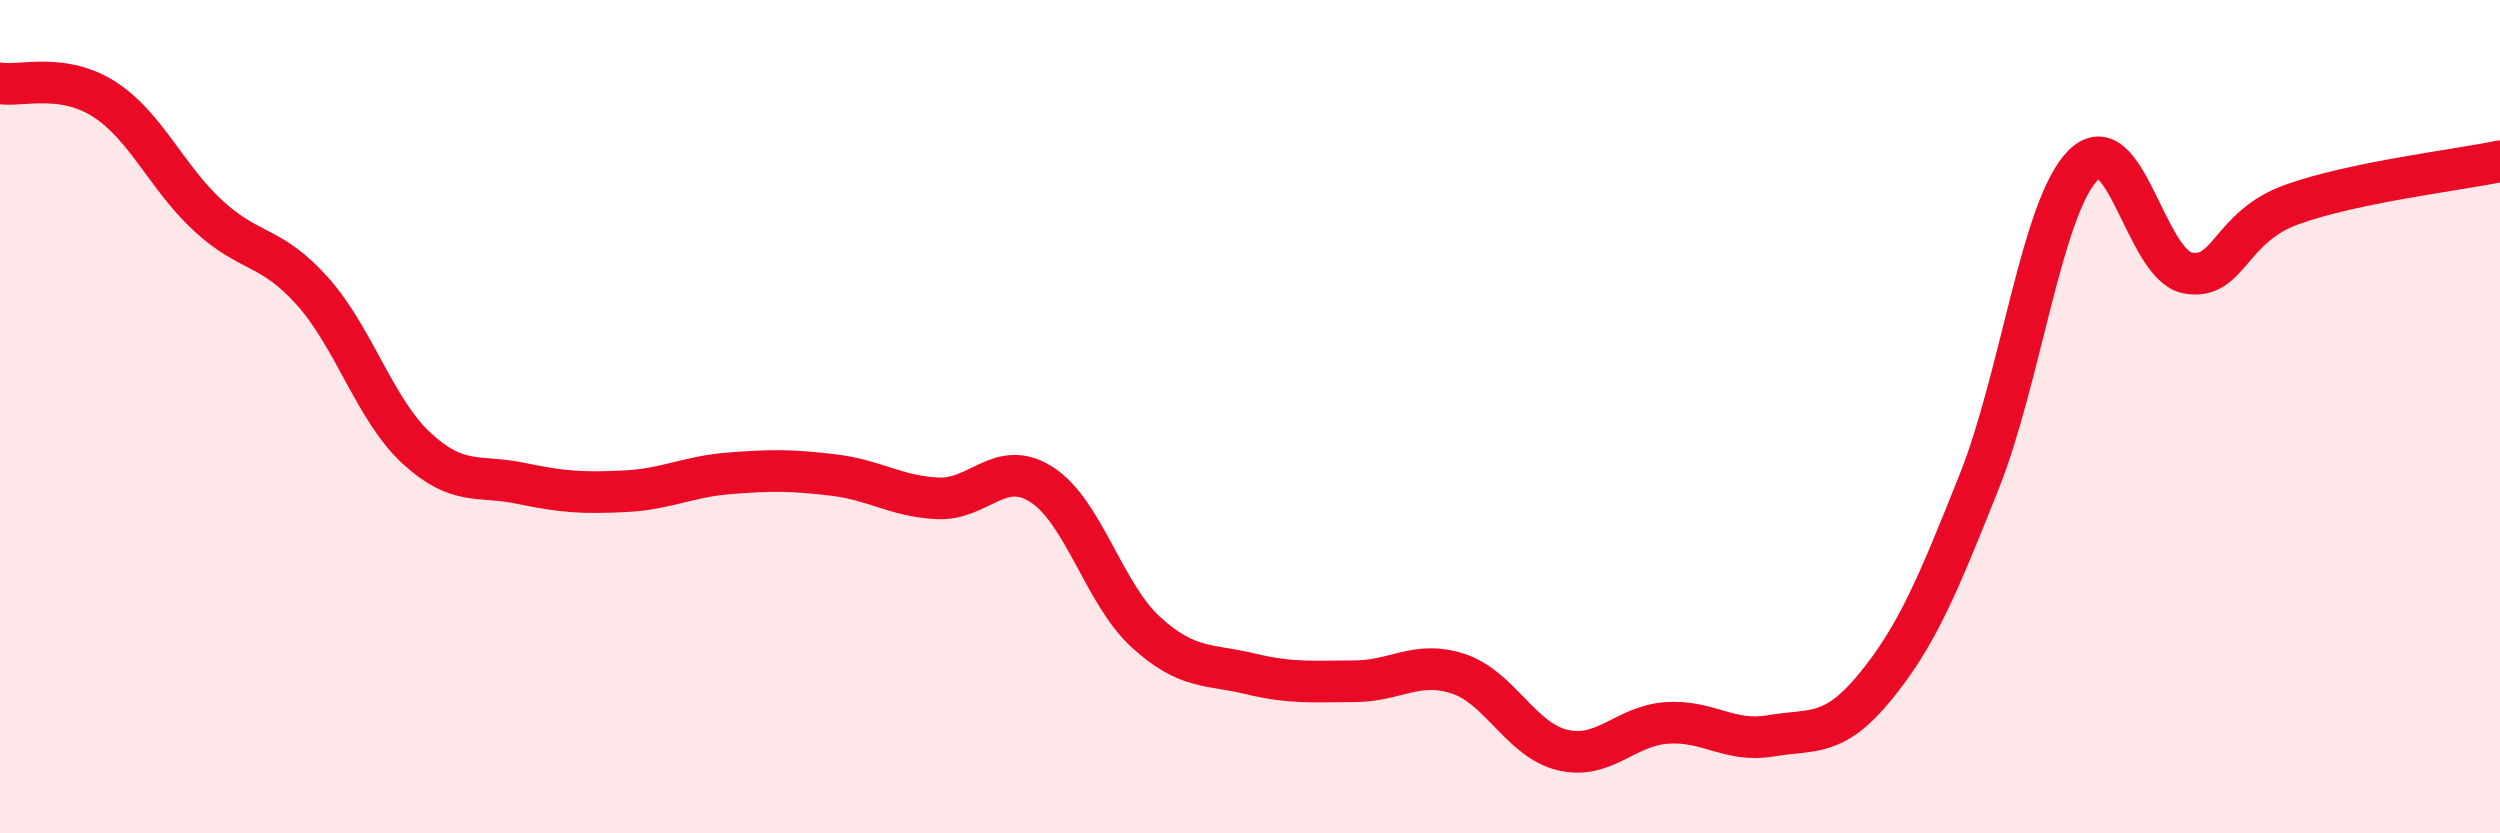 
    <svg width="60" height="20" viewBox="0 0 60 20" xmlns="http://www.w3.org/2000/svg">
      <path
        d="M 0,2 C 0.5,2.08 1.5,1.74 2.5,2.38 C 3.5,3.02 4,4.26 5,5.18 C 6,6.1 6.5,5.87 7.5,6.99 C 8.5,8.11 9,9.84 10,10.76 C 11,11.68 11.5,11.39 12.5,11.6 C 13.5,11.81 14,11.84 15,11.79 C 16,11.74 16.5,11.44 17.5,11.36 C 18.5,11.28 19,11.28 20,11.4 C 21,11.52 21.5,11.91 22.5,11.96 C 23.5,12.01 24,10.99 25,11.63 C 26,12.27 26.5,14.26 27.5,15.17 C 28.5,16.08 29,15.93 30,16.17 C 31,16.41 31.5,16.35 32.5,16.35 C 33.5,16.35 34,15.84 35,16.17 C 36,16.5 36.5,17.76 37.5,18 C 38.5,18.24 39,17.42 40,17.35 C 41,17.28 41.5,17.83 42.5,17.66 C 43.5,17.49 44,17.71 45,16.49 C 46,15.27 46.5,14.07 47.5,11.56 C 48.5,9.05 49,4.96 50,3.96 C 51,2.96 51.5,6.36 52.5,6.55 C 53.5,6.74 53.5,5.45 55,4.91 C 56.5,4.37 59,4.08 60,3.87L60 20L0 20Z"
        fill="#EB0A25"
        opacity="0.1"
        stroke-linecap="round"
        stroke-linejoin="round"
      />
      <path
        d="M 0,2 C 0.5,2.08 1.5,1.74 2.5,2.38 C 3.5,3.02 4,4.26 5,5.18 C 6,6.1 6.5,5.87 7.5,6.99 C 8.5,8.11 9,9.84 10,10.76 C 11,11.68 11.5,11.39 12.5,11.6 C 13.5,11.81 14,11.84 15,11.79 C 16,11.74 16.5,11.44 17.5,11.36 C 18.5,11.28 19,11.28 20,11.4 C 21,11.52 21.5,11.91 22.5,11.96 C 23.5,12.01 24,10.99 25,11.63 C 26,12.27 26.5,14.26 27.5,15.17 C 28.5,16.08 29,15.93 30,16.17 C 31,16.41 31.5,16.35 32.5,16.35 C 33.5,16.35 34,15.84 35,16.17 C 36,16.5 36.5,17.76 37.5,18 C 38.5,18.24 39,17.42 40,17.35 C 41,17.28 41.5,17.83 42.5,17.66 C 43.5,17.49 44,17.71 45,16.49 C 46,15.27 46.5,14.07 47.5,11.56 C 48.5,9.05 49,4.96 50,3.96 C 51,2.96 51.5,6.36 52.5,6.55 C 53.5,6.74 53.5,5.45 55,4.91 C 56.5,4.37 59,4.08 60,3.87"
        stroke="#EB0A25"
        stroke-width="1"
        fill="none"
        stroke-linecap="round"
        stroke-linejoin="round"
      />
    </svg>
  